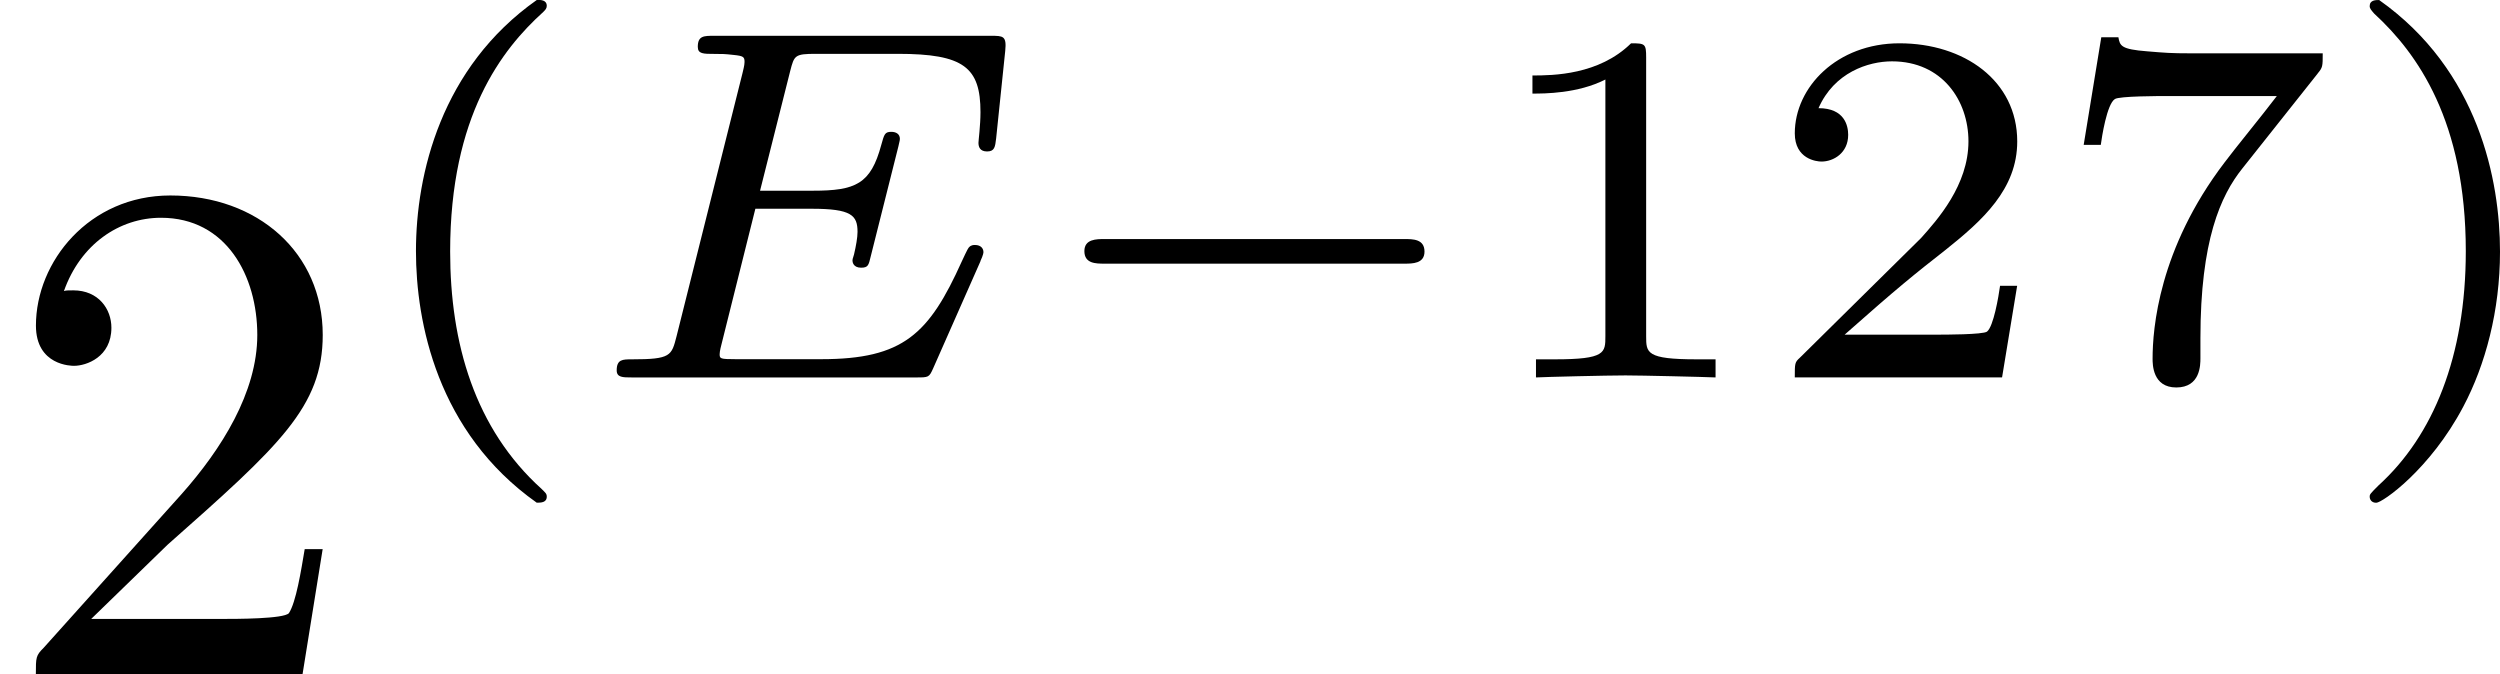 <?xml version='1.0' encoding='UTF-8'?>
<!-- This file was generated by dvisvgm 1.15.1 -->
<svg height='11.724pt' version='1.1' viewBox='61.768 53.421 34.649 9.344' width='43.473pt' xmlns='http://www.w3.org/2000/svg' xmlns:xlink='http://www.w3.org/1999/xlink'>
<defs>
<path d='m5.189 -1.576c0.112 0 0.279 0 0.279 -0.167c0 -0.174 -0.16 -0.174 -0.279 -0.174h-4.156c-0.112 0 -0.279 0 -0.279 0.167c0 0.174 0.16 0.174 0.279 0.174h4.156z' id='g0-0'/>
<path d='m2.476 -5.23c-1.325 0.934 -1.674 2.413 -1.674 3.48c0 0.983 0.293 2.511 1.674 3.487c0.056 0 0.139 0 0.139 -0.084c0 -0.042 -0.021 -0.056 -0.07 -0.105c-0.928 -0.837 -1.269 -2.022 -1.269 -3.292c0 -1.883 0.718 -2.803 1.29 -3.32c0.028 -0.028 0.049 -0.049 0.049 -0.084c0 -0.084 -0.084 -0.084 -0.139 -0.084z' id='g3-40'/>
<path d='m0.628 -5.23c-0.049 0 -0.133 0 -0.133 0.084c0 0.035 0.021 0.056 0.063 0.105c0.6 0.551 1.269 1.492 1.269 3.292c0 1.458 -0.453 2.559 -1.206 3.243c-0.119 0.119 -0.126 0.126 -0.126 0.16s0.021 0.084 0.091 0.084c0.084 0 0.746 -0.46 1.206 -1.332c0.307 -0.579 0.509 -1.332 0.509 -2.148c0 -0.983 -0.293 -2.511 -1.674 -3.487z' id='g3-41'/>
<path d='m2.336 -4.435c0 -0.188 -0.014 -0.195 -0.209 -0.195c-0.446 0.439 -1.081 0.446 -1.367 0.446v0.251c0.167 0 0.628 0 1.011 -0.195v3.557c0 0.23 0 0.321 -0.697 0.321h-0.265v0.251c0.126 -0.007 0.983 -0.028 1.241 -0.028c0.216 0 1.095 0.021 1.248 0.028v-0.251h-0.265c-0.697 0 -0.697 -0.091 -0.697 -0.321v-3.864z' id='g3-49'/>
<path d='m3.522 -1.269h-0.237c-0.021 0.153 -0.091 0.565 -0.181 0.635c-0.056 0.042 -0.593 0.042 -0.69 0.042h-1.283c0.732 -0.649 0.976 -0.844 1.395 -1.172c0.516 -0.411 0.997 -0.844 0.997 -1.506c0 -0.844 -0.739 -1.36 -1.632 -1.36c-0.865 0 -1.451 0.607 -1.451 1.248c0 0.356 0.3 0.391 0.37 0.391c0.167 0 0.37 -0.119 0.37 -0.37c0 -0.126 -0.049 -0.37 -0.411 -0.37c0.216 -0.495 0.69 -0.649 1.018 -0.649c0.697 0 1.06 0.544 1.06 1.109c0 0.607 -0.432 1.088 -0.656 1.339l-1.681 1.66c-0.07 0.063 -0.07 0.077 -0.07 0.272h2.873l0.209 -1.269z' id='g3-50'/>
<path d='m3.731 -4.212c0.07 -0.084 0.07 -0.098 0.07 -0.279h-1.827c-0.279 0 -0.356 -0.007 -0.607 -0.028c-0.363 -0.028 -0.377 -0.077 -0.398 -0.195h-0.237l-0.244 1.492h0.237c0.014 -0.105 0.084 -0.565 0.195 -0.635c0.056 -0.042 0.621 -0.042 0.725 -0.042h1.52c-0.223 0.293 -0.579 0.725 -0.725 0.921c-0.914 1.2 -0.997 2.308 -0.997 2.72c0 0.077 0 0.398 0.328 0.398c0.335 0 0.335 -0.314 0.335 -0.404v-0.279c0 -1.353 0.279 -1.974 0.579 -2.35l1.046 -1.318z' id='g3-55'/>
<path d='m1.265 -0.767l1.056 -1.026c1.554 -1.375 2.152 -1.913 2.152 -2.909c0 -1.136 -0.897 -1.933 -2.112 -1.933c-1.126 0 -1.863 0.917 -1.863 1.803c0 0.558 0.498 0.558 0.528 0.558c0.169 0 0.518 -0.12 0.518 -0.528c0 -0.259 -0.179 -0.518 -0.528 -0.518c-0.08 0 -0.1 0 -0.13 0.01c0.229 -0.648 0.767 -1.016 1.345 -1.016c0.907 0 1.335 0.807 1.335 1.624c0 0.797 -0.498 1.584 -1.046 2.202l-1.913 2.132c-0.11 0.11 -0.11 0.13 -0.11 0.369h3.696l0.279 -1.734h-0.249c-0.05 0.299 -0.12 0.737 -0.219 0.887c-0.07 0.08 -0.727 0.08 -0.946 0.08h-1.793z' id='g2-50'/>
<path d='m5.523 -1.611c0.042 -0.091 0.042 -0.119 0.042 -0.126c0 -0.042 -0.028 -0.098 -0.119 -0.098c-0.014 0 -0.049 0 -0.077 0.028c-0.014 0.014 -0.021 0.021 -0.105 0.202c-0.453 1.004 -0.809 1.353 -1.946 1.353h-1.186c-0.216 0 -0.223 -0.007 -0.223 -0.07c0 -0.007 0 -0.042 0.028 -0.146l0.467 -1.869h0.781c0.551 0 0.635 0.091 0.635 0.321c0 0.077 -0.021 0.195 -0.049 0.314c-0.021 0.063 -0.021 0.07 -0.021 0.084s0.007 0.098 0.119 0.098c0.098 0 0.105 -0.035 0.133 -0.153l0.384 -1.527c0.021 -0.084 0.021 -0.098 0.021 -0.105c0 -0.07 -0.056 -0.098 -0.119 -0.098c-0.091 0 -0.098 0.035 -0.139 0.181c-0.146 0.544 -0.356 0.635 -0.948 0.635h-0.732l0.418 -1.66c0.056 -0.216 0.063 -0.237 0.356 -0.237h1.137c0.914 0 1.144 0.188 1.144 0.809c0 0.181 -0.028 0.391 -0.028 0.425c0 0.056 0.021 0.119 0.119 0.119c0.105 0 0.112 -0.063 0.126 -0.181l0.126 -1.213c0.021 -0.209 -0.028 -0.209 -0.202 -0.209h-3.836c-0.139 0 -0.223 0 -0.223 0.153c0 0.098 0.077 0.098 0.23 0.098c0.112 0 0.139 0 0.265 0.014c0.139 0.014 0.153 0.028 0.153 0.098c0 0.049 -0.021 0.119 -0.028 0.153l-0.914 3.647c-0.07 0.272 -0.077 0.321 -0.621 0.321c-0.126 0 -0.209 0 -0.209 0.153c0 0.098 0.084 0.098 0.209 0.098h3.94c0.174 0 0.181 0 0.237 -0.126l0.656 -1.485z' id='g1-69'/>
</defs>
<g id='page1'>
<use x='61.768' xlink:href='#g2-50' y='62.765'/>
<use x='66.731' xlink:href='#g3-40' y='58.651'/>
<use x='69.833' xlink:href='#g1-69' y='58.651'/>
<use x='76.043' xlink:href='#g0-0' y='58.651'/>
<use x='82.247' xlink:href='#g3-49' y='58.651'/>
<use x='86.203' xlink:href='#g3-50' y='58.651'/>
<use x='90.159' xlink:href='#g3-55' y='58.651'/>
<use x='94.116' xlink:href='#g3-41' y='58.651'/>
</g>
</svg>

